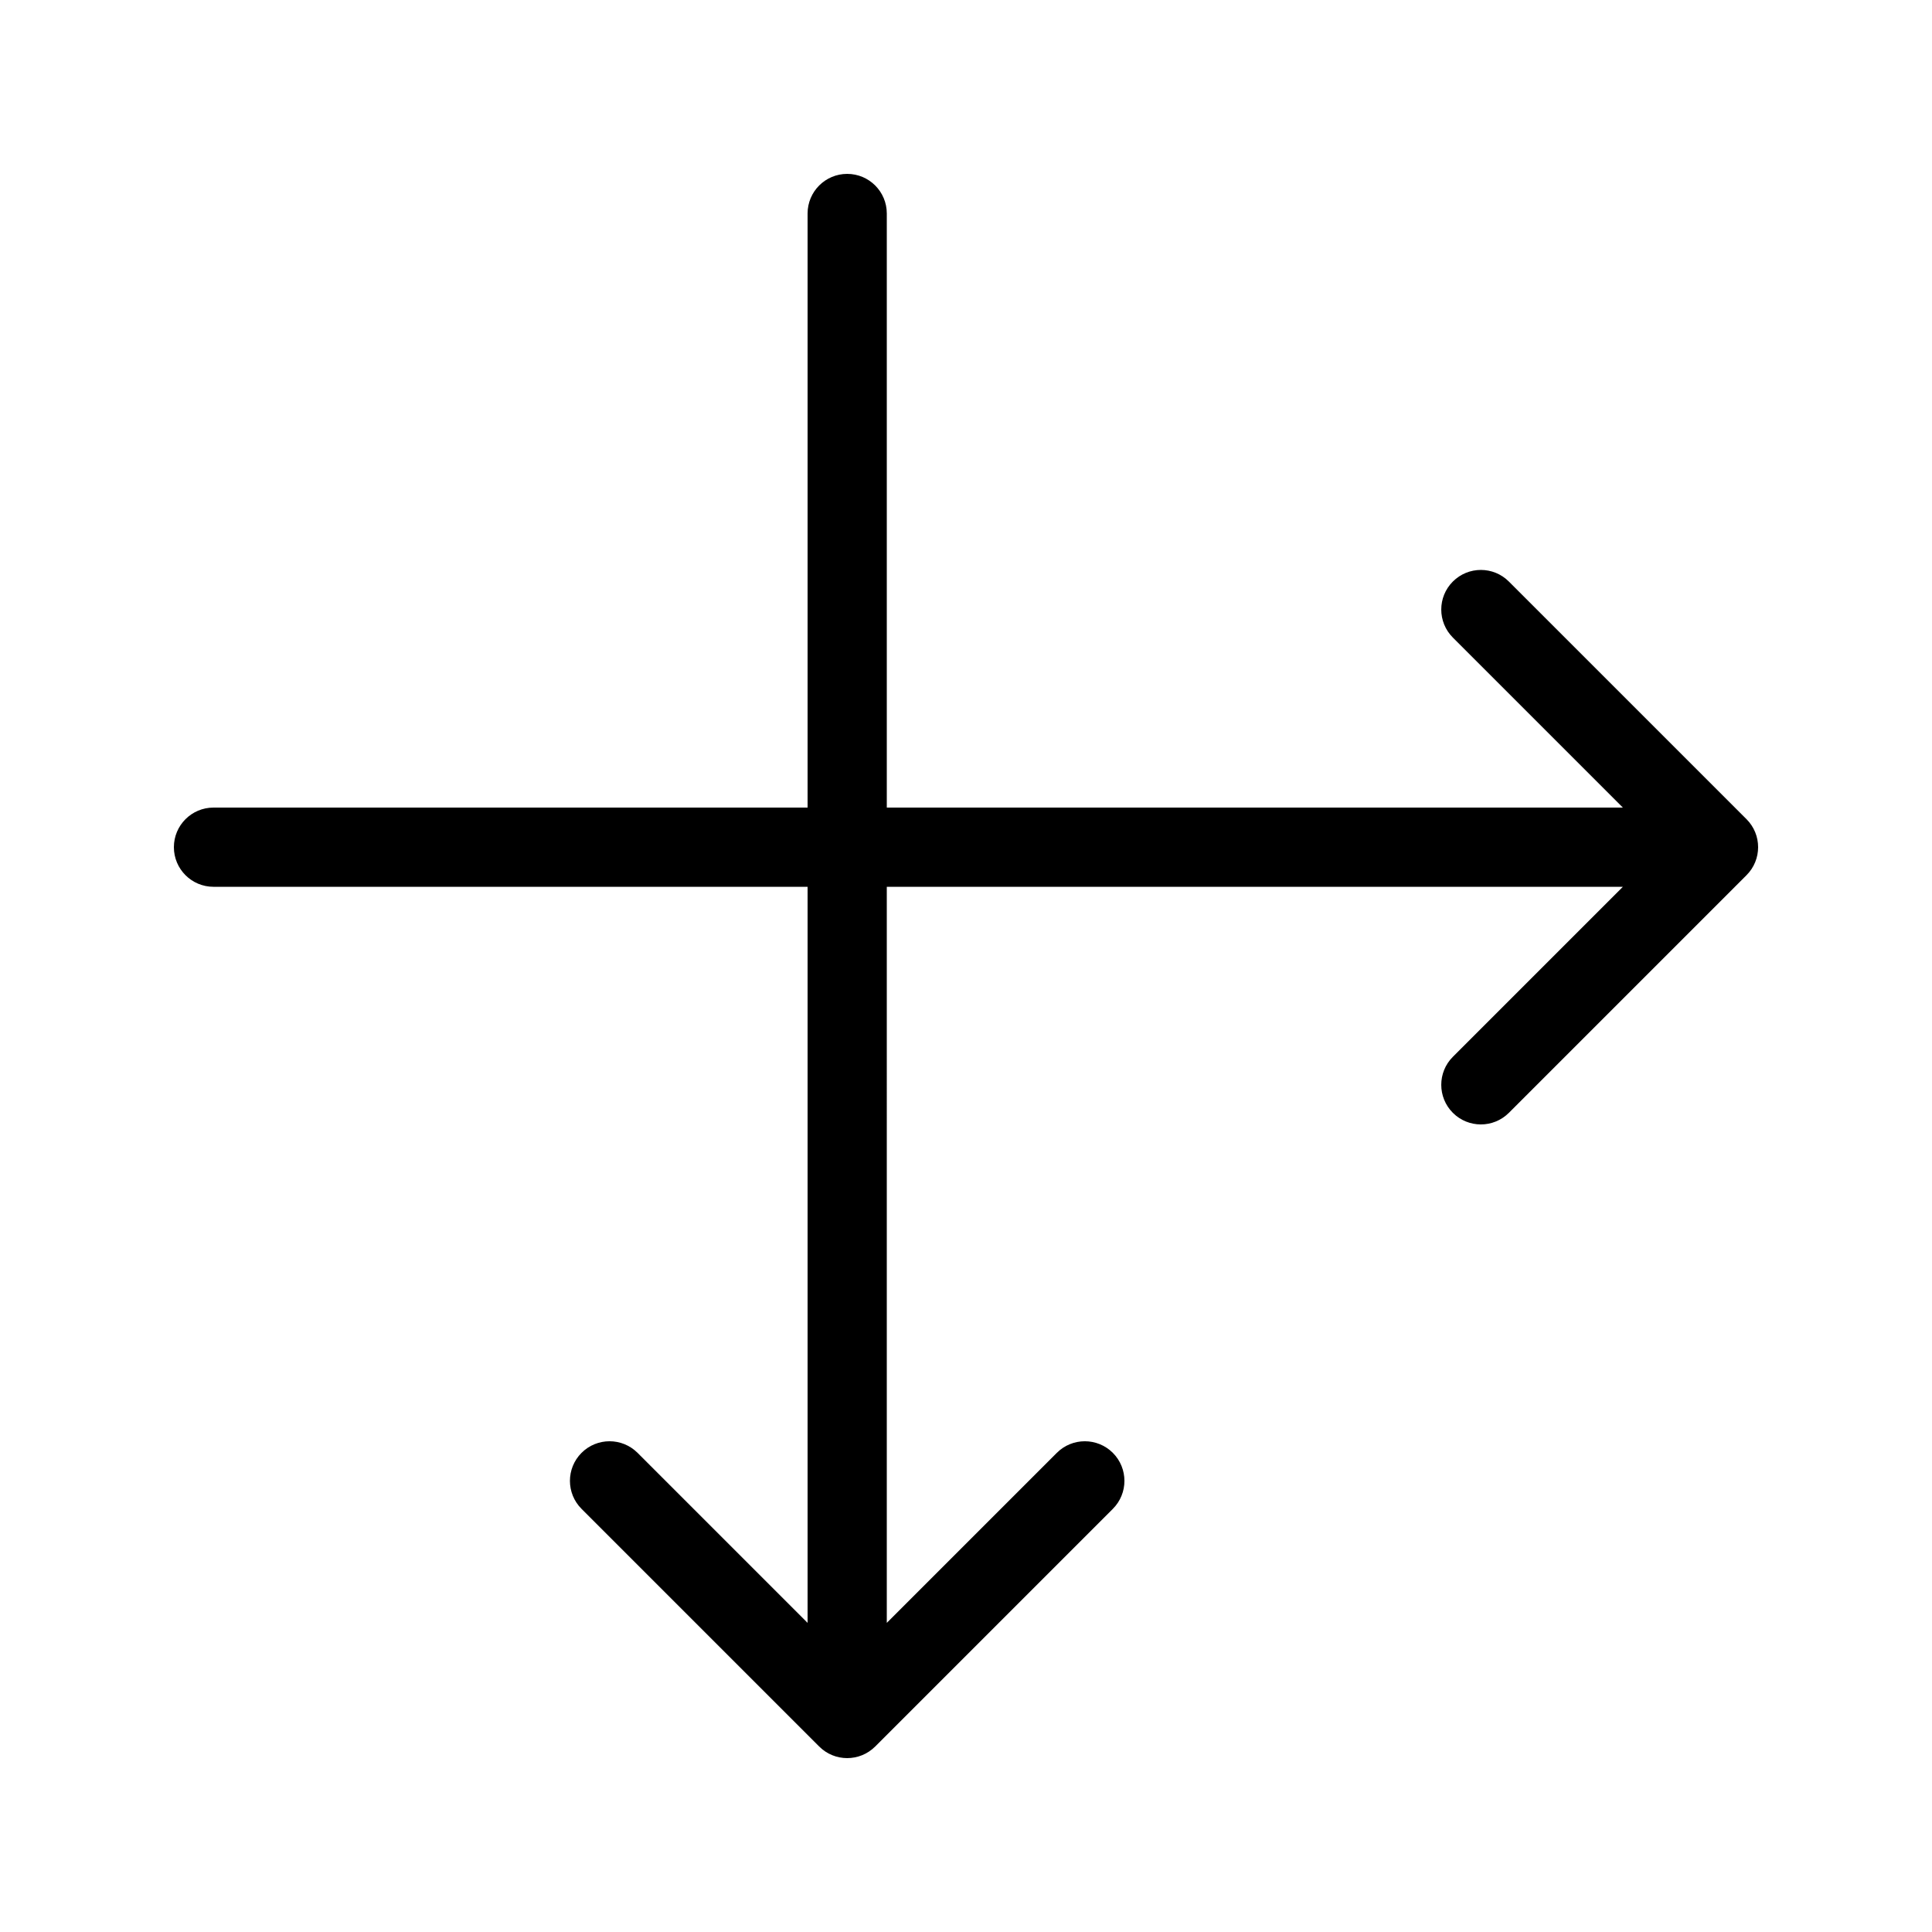 <?xml version="1.0" encoding="UTF-8"?>
<!-- Uploaded to: ICON Repo, www.iconrepo.com, Generator: ICON Repo Mixer Tools -->
<svg fill="#000000" width="800px" height="800px" version="1.1" viewBox="144 144 512 512" xmlns="http://www.w3.org/2000/svg">
 <path d="m379.01 574.08 45.059-45.059c4.098-4.098 10.742-4.098 14.844 0 4.098 4.102 4.098 10.746 0 14.844l-62.977 62.977c-4.102 4.102-10.746 4.102-14.844 0l-62.977-62.977c-4.102-4.098-4.102-10.742 0-14.844 4.098-4.098 10.742-4.098 14.844 0l45.059 45.059v-195.07h-157.44c-5.797 0-10.496-4.699-10.496-10.496s4.699-10.496 10.496-10.496h157.44v-157.44c0-5.797 4.699-10.496 10.496-10.496s10.496 4.699 10.496 10.496v157.44h195.07l-45.059-45.059c-4.098-4.102-4.098-10.746 0-14.844 4.102-4.102 10.746-4.102 14.844 0l62.977 62.977c4.102 4.098 4.102 10.742 0 14.844l-62.977 62.977c-4.098 4.098-10.742 4.098-14.844 0-4.098-4.102-4.098-10.746 0-14.844l45.059-45.059h-195.07z"/>
</svg>